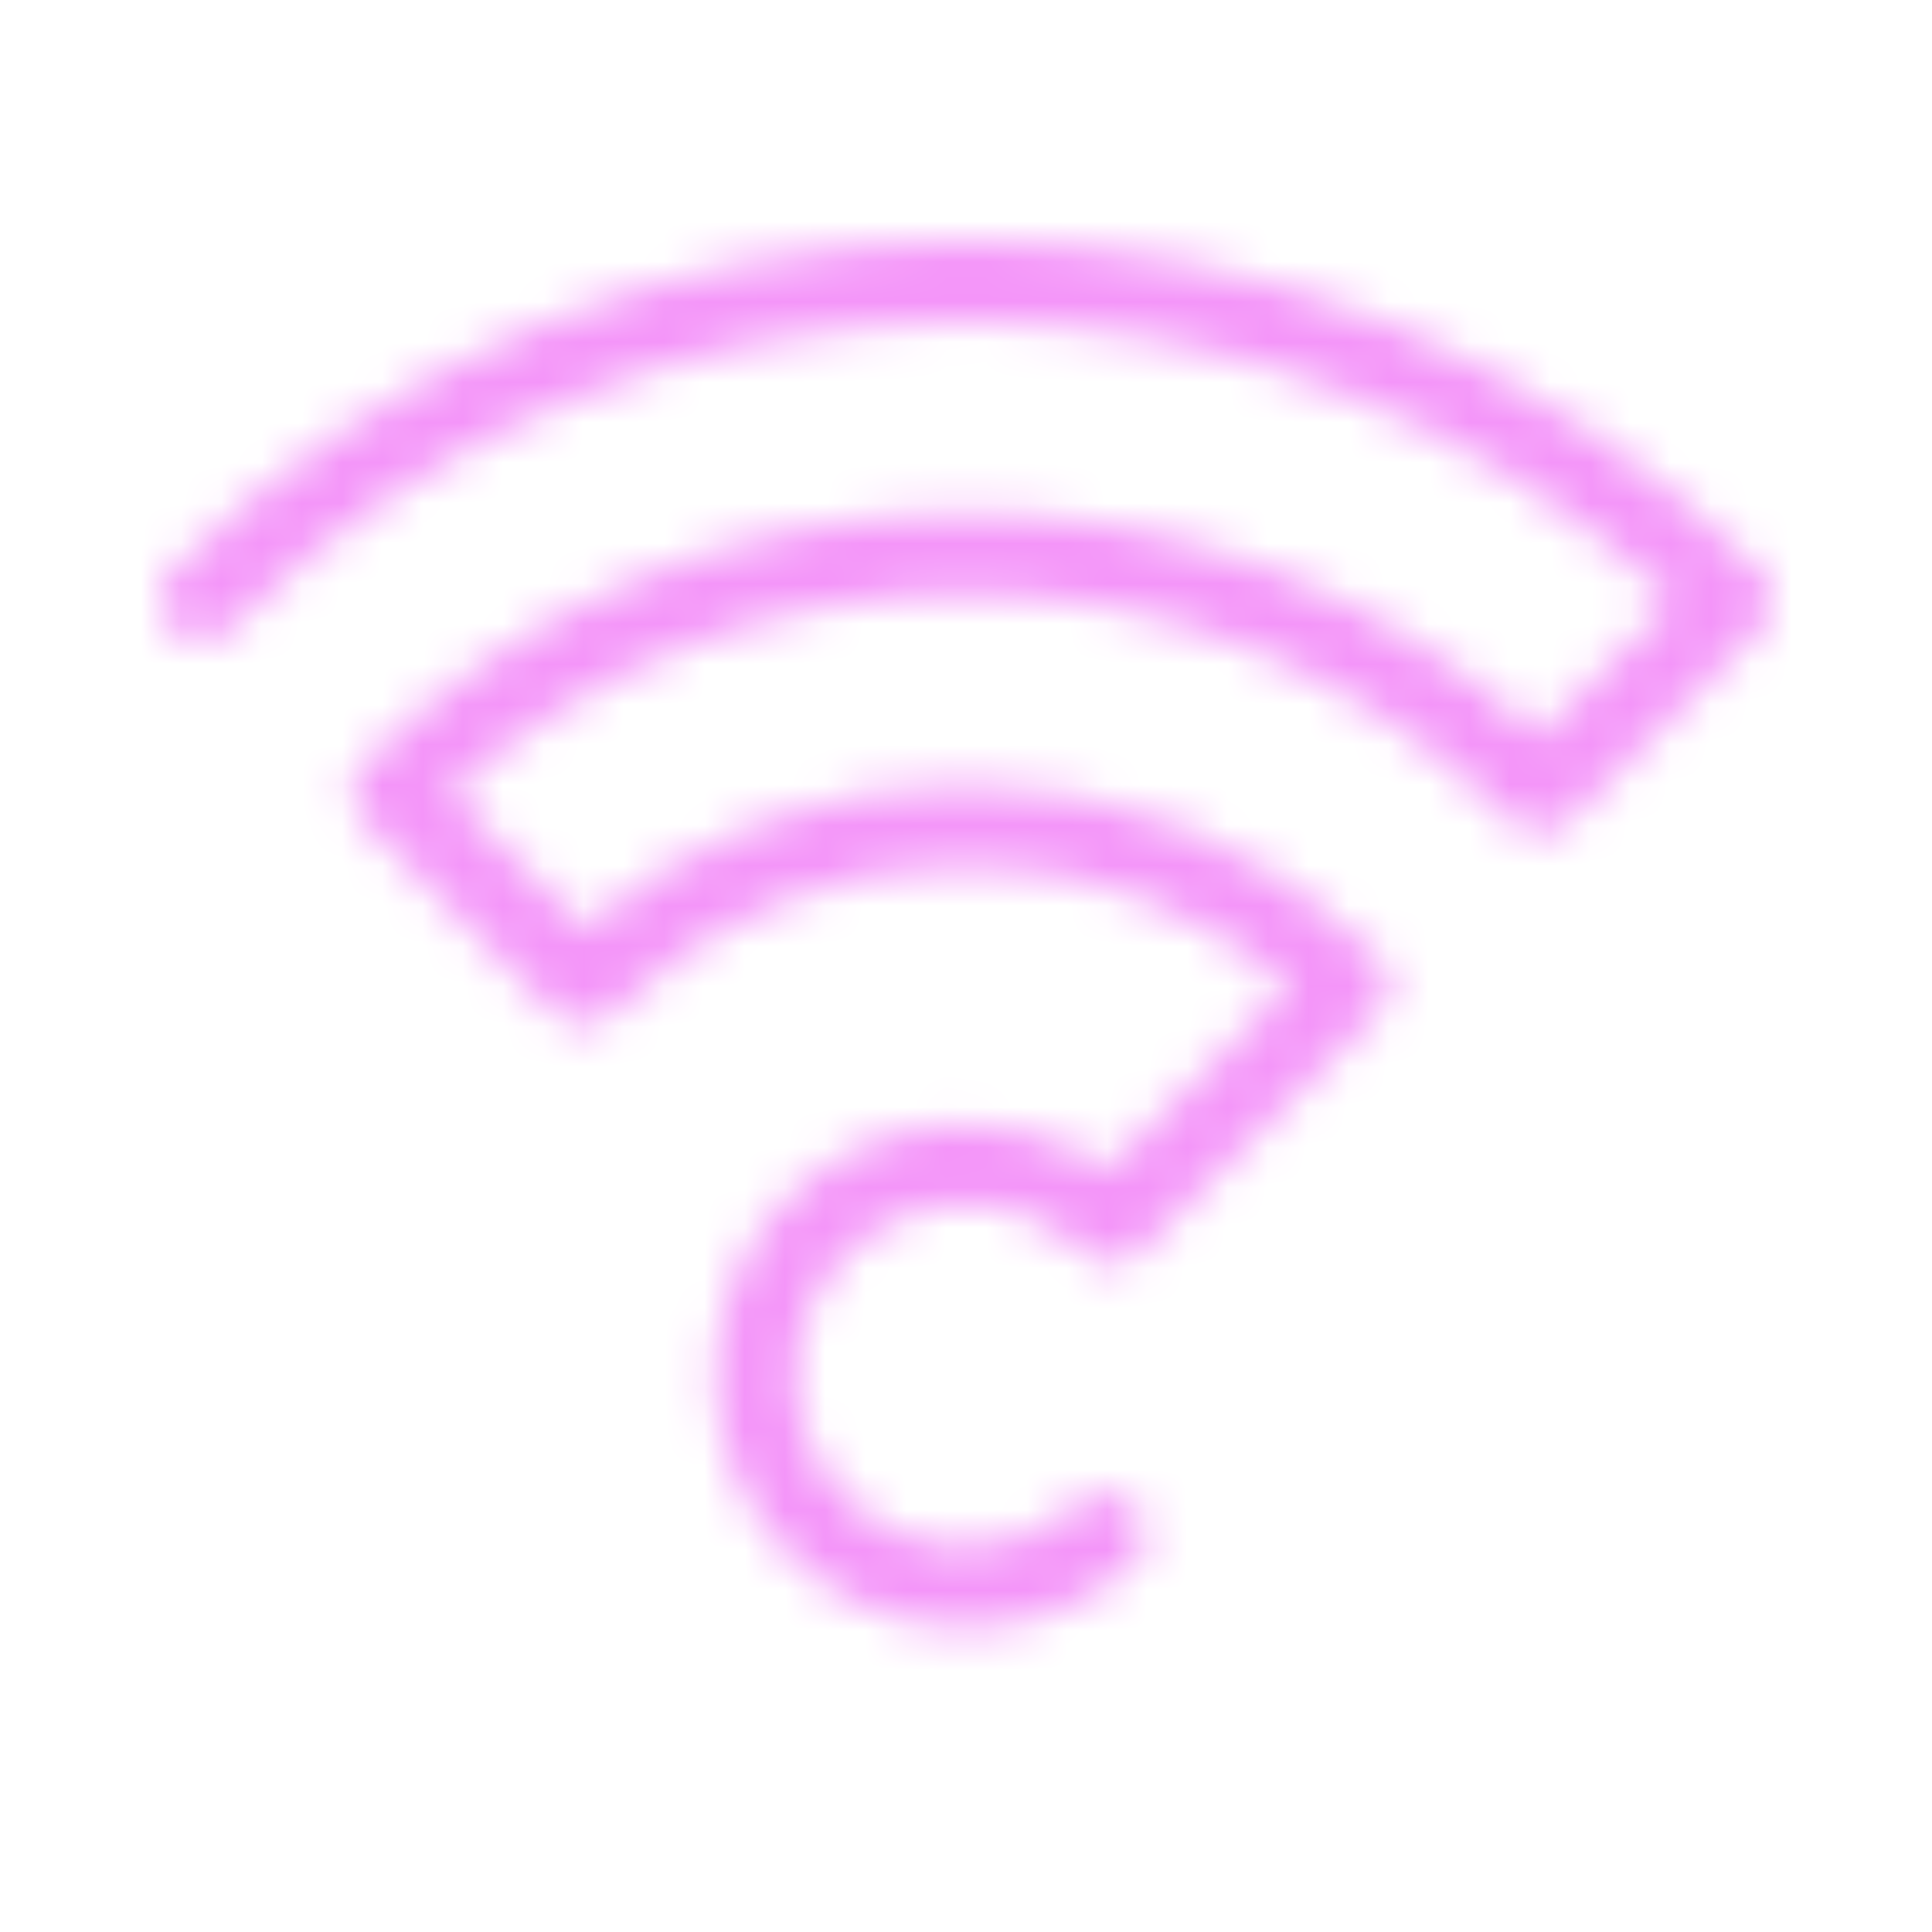 <svg xmlns="http://www.w3.org/2000/svg" xmlns:xlink="http://www.w3.org/1999/xlink" width="48" height="48" viewBox="0 0 48 48">
  <defs>
    <path id="small-broadband-a" d="M24,40.439 C20.564,40.439 17.77,37.631 17.77,34.18 C17.77,30.729 20.564,27.921 24,27.921 C25.282,27.921 26.511,28.31 27.546,29.032 L32.062,24.491 C29.815,22.56 26.988,21.507 24,21.507 C20.68,21.507 17.558,22.808 15.209,25.169 C14.834,25.547 14.166,25.547 13.791,25.169 L9.041,20.393 C8.653,20.003 8.653,19.373 9.041,18.983 C13.037,14.966 18.349,12.753 24,12.753 C29.315,12.753 34.332,14.711 38.233,18.287 L41.577,14.926 C36.781,10.452 30.578,8 24,8 C17.091,8 10.595,10.705 5.709,15.618 C5.32,16.01 4.687,16.011 4.295,15.622 C3.903,15.232 3.901,14.599 4.291,14.208 C9.555,8.915 16.555,6 24,6 C31.445,6 38.445,8.915 43.709,14.208 C44.097,14.598 44.097,15.228 43.709,15.618 L38.959,20.393 C38.584,20.771 37.916,20.771 37.541,20.393 C33.924,16.756 29.115,14.753 24,14.753 C19.217,14.753 14.702,16.505 11.178,19.706 L14.524,23.07 C17.151,20.765 20.479,19.507 24,19.507 C27.857,19.507 31.482,21.017 34.209,23.759 C34.597,24.149 34.597,24.779 34.209,25.169 L28.325,31.085 C27.939,31.472 27.315,31.479 26.922,31.101 C26.132,30.34 25.094,29.921 24,29.921 C21.667,29.921 19.77,31.832 19.77,34.18 C19.77,36.528 21.667,38.439 24,38.439 C25.033,38.439 26.027,38.06 26.8,37.373 C27.213,37.005 27.845,37.043 28.212,37.455 C28.579,37.868 28.542,38.5 28.129,38.867 C26.99,39.881 25.523,40.439 24,40.439"/>
  </defs>
  <g fill="none" fill-rule="evenodd">
    <rect width="48" height="48"/>
    <mask id="small-broadband-b" fill="#fff">
      <use xlink:href="#small-broadband-a"/>
    </mask>
    <rect width="48" height="48" fill="#F495F9" mask="url(#small-broadband-b)"/>
  </g>
</svg>